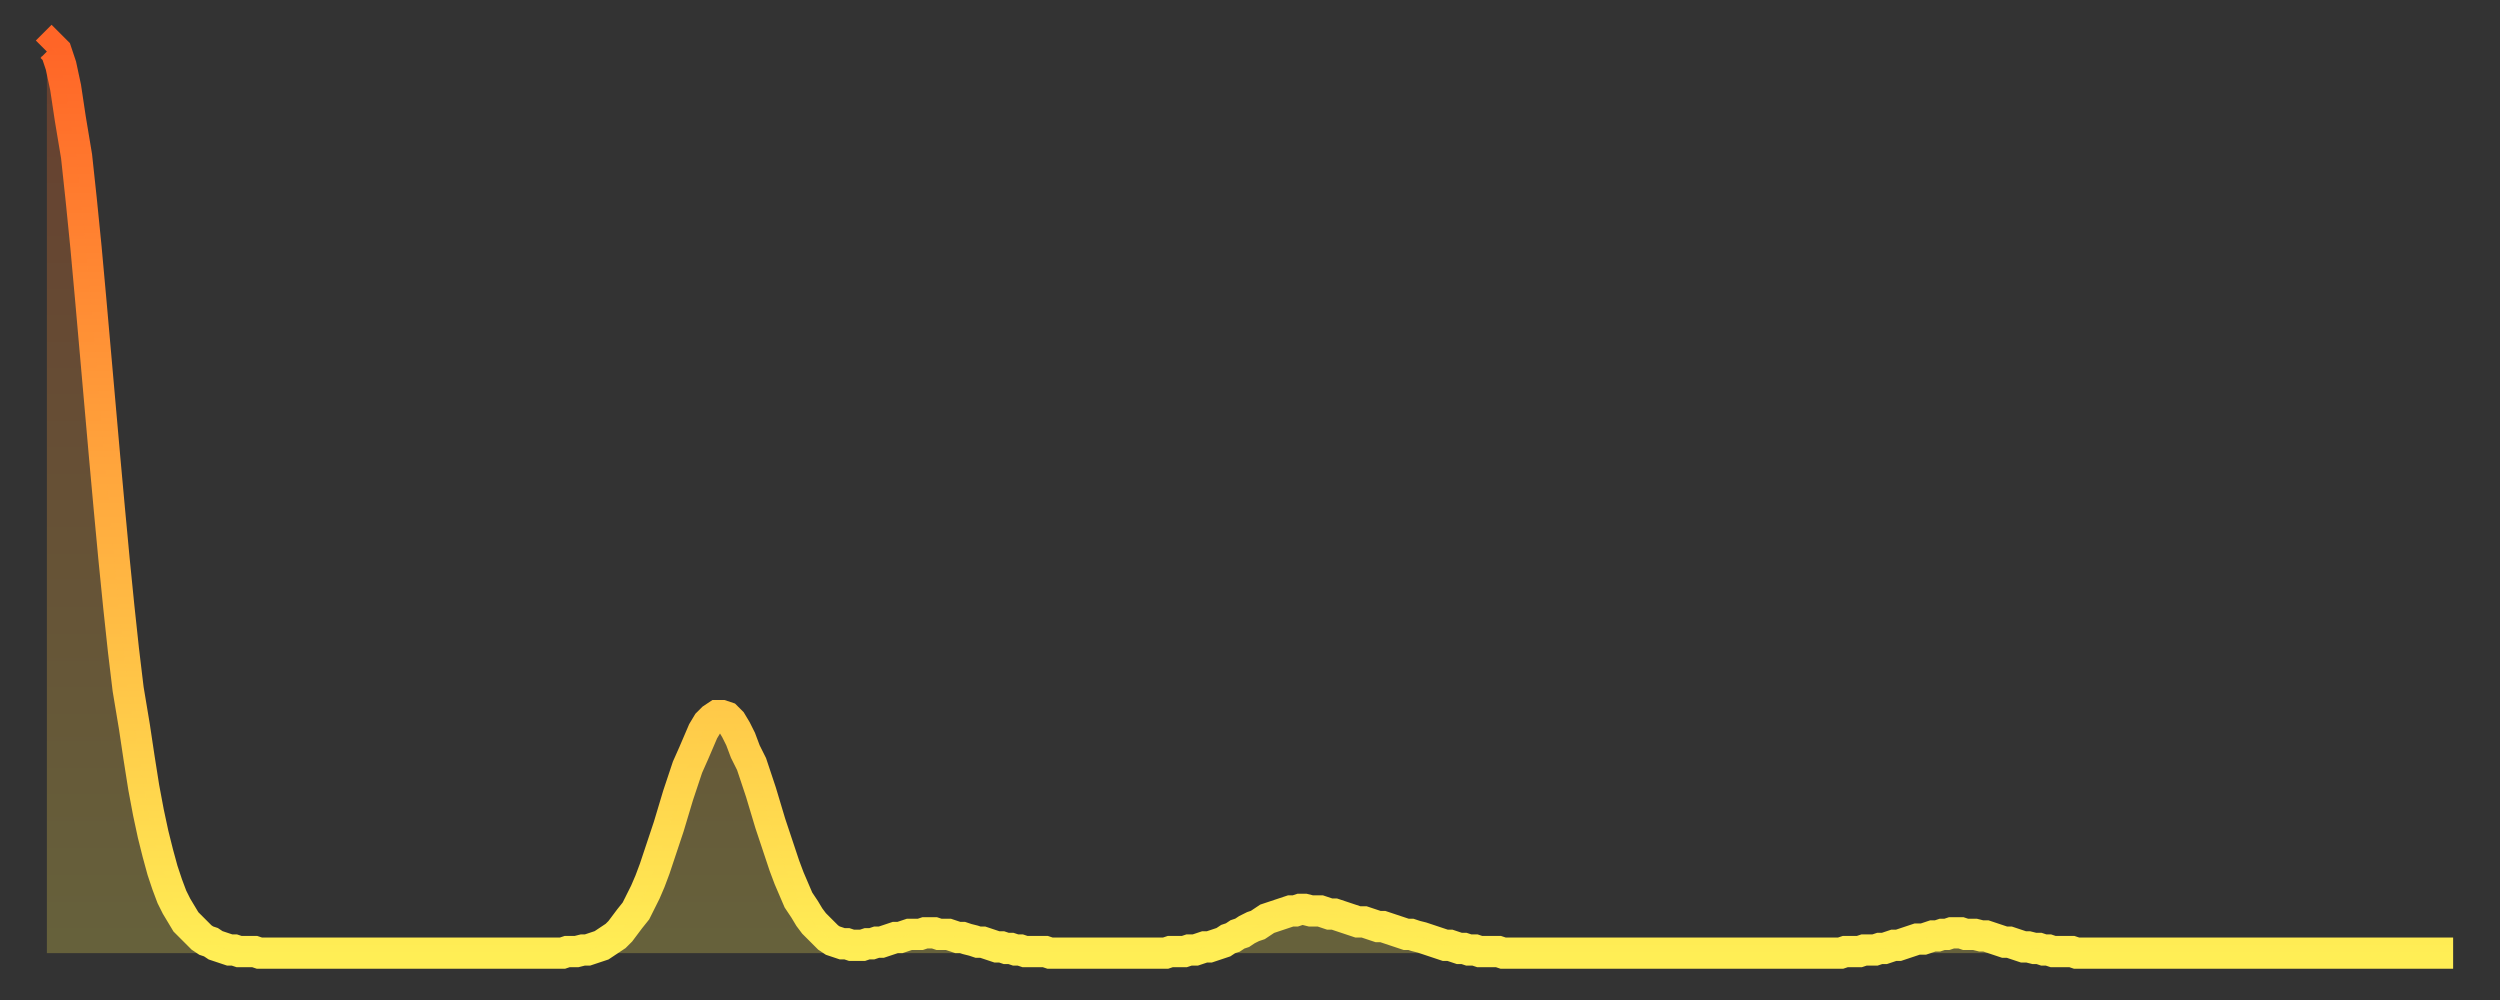 <?xml version="1.0" encoding="utf-8" ?>
<svg baseProfile="full" height="64" version="1.1" width="160" xmlns="http://www.w3.org/2000/svg" xmlns:ev="http://www.w3.org/2001/xml-events" xmlns:xlink="http://www.w3.org/1999/xlink"><rect width="100%" height="100%" fill="#333333" stroke="none"/><defs><linearGradient id="id488194" x1="0" x2="0" y1="0" y2="1"><stop offset="0%" stop-color="#ff6527" /><stop offset="50%" stop-color="#ffaa3e" /><stop offset="100%" stop-color="#ffee55" /></linearGradient></defs><g transform="translate(3,3)"><g><path d="M 0.0 0.3 0.3 0.0 0.6 0.3 0.9 1.2 1.2 2.6 1.5 4.6 1.9 7.0 2.2 9.8 2.5 12.8 2.8 16.1 3.1 19.5 3.4 22.9 3.7 26.3 4.0 29.6 4.3 32.8 4.6 35.8 4.9 38.6 5.2 41.1 5.6 43.5 5.9 45.5 6.2 47.4 6.5 49.0 6.8 50.4 7.1 51.6 7.4 52.7 7.7 53.6 8.0 54.4 8.3 55.0 8.6 55.5 8.9 56.0 9.3 56.4 9.6 56.7 9.9 57.0 10.2 57.2 10.5 57.3 10.8 57.5 11.1 57.6 11.4 57.7 11.7 57.8 12.0 57.8 12.3 57.9 12.7 57.9 13.0 57.9 13.3 57.9 13.6 58.0 13.9 58.0 14.2 58.0 14.5 58.0 14.8 58.0 15.1 58.0 15.4 58.0 15.7 58.0 16.0 58.0 16.4 58.0 16.7 58.0 17.0 58.0 17.3 58.0 17.6 58.0 17.9 58.0 18.2 58.0 18.5 58.0 18.8 58.0 19.1 58.0 19.4 58.0 19.8 58.0 20.1 58.0 20.4 58.0 20.7 58.0 21.0 58.0 21.3 58.0 21.6 58.0 21.9 58.0 22.2 58.0 22.5 58.0 22.8 58.0 23.1 58.0 23.5 58.0 23.8 58.0 24.1 58.0 24.4 58.0 24.7 58.0 25.0 58.0 25.3 58.0 25.6 58.0 25.9 58.0 26.2 58.0 26.5 58.0 26.8 58.0 27.2 58.0 27.5 58.0 27.8 58.0 28.1 58.0 28.4 58.0 28.7 58.0 29.0 58.0 29.3 58.0 29.6 58.0 29.9 58.0 30.2 58.0 30.6 58.0 30.9 58.0 31.2 58.0 31.5 58.0 31.8 58.0 32.1 58.0 32.4 58.0 32.7 58.0 33.0 58.0 33.3 57.9 33.6 57.9 33.9 57.9 34.3 57.8 34.6 57.8 34.9 57.7 35.2 57.6 35.5 57.5 35.8 57.3 36.1 57.1 36.4 56.9 36.7 56.6 37.0 56.2 37.3 55.8 37.7 55.3 38.0 54.7 38.3 54.1 38.6 53.4 38.9 52.6 39.2 51.7 39.5 50.8 39.8 49.9 40.1 48.9 40.4 47.9 40.7 47.0 41.0 46.1 41.4 45.2 41.7 44.5 42.0 43.8 42.3 43.3 42.6 43.0 42.9 42.8 43.2 42.8 43.5 42.9 43.8 43.2 44.1 43.7 44.4 44.3 44.7 45.1 45.1 45.9 45.4 46.8 45.7 47.7 46.0 48.7 46.3 49.7 46.6 50.6 46.9 51.5 47.2 52.4 47.5 53.2 47.8 53.9 48.1 54.6 48.5 55.2 48.8 55.7 49.1 56.1 49.4 56.4 49.7 56.7 50.0 57.0 50.3 57.2 50.6 57.3 50.9 57.4 51.2 57.4 51.5 57.5 51.8 57.5 52.2 57.5 52.5 57.4 52.8 57.4 53.1 57.3 53.4 57.3 53.7 57.2 54.0 57.1 54.3 57.0 54.6 57.0 54.9 56.9 55.2 56.8 55.6 56.8 55.9 56.8 56.2 56.7 56.5 56.7 56.8 56.7 57.1 56.8 57.4 56.8 57.7 56.8 58.0 56.9 58.3 57.0 58.6 57.0 58.9 57.1 59.3 57.2 59.6 57.3 59.9 57.3 60.2 57.4 60.5 57.5 60.8 57.6 61.1 57.6 61.4 57.7 61.7 57.7 62.0 57.8 62.3 57.8 62.6 57.9 63.0 57.9 63.3 57.9 63.6 57.9 63.9 57.9 64.2 58.0 64.5 58.0 64.8 58.0 65.1 58.0 65.4 58.0 65.7 58.0 66.0 58.0 66.4 58.0 66.7 58.0 67.0 58.0 67.3 58.0 67.6 58.0 67.9 58.0 68.2 58.0 68.5 58.0 68.8 58.0 69.1 58.0 69.4 58.0 69.7 58.0 70.1 58.0 70.4 58.0 70.7 58.0 71.0 58.0 71.3 58.0 71.6 58.0 71.9 57.9 72.2 57.9 72.5 57.9 72.8 57.9 73.1 57.8 73.5 57.8 73.8 57.7 74.1 57.6 74.4 57.6 74.7 57.5 75.0 57.4 75.3 57.3 75.6 57.1 75.9 57.0 76.2 56.8 76.5 56.7 76.8 56.5 77.2 56.3 77.5 56.2 77.8 56.0 78.1 55.8 78.4 55.7 78.7 55.6 79.0 55.5 79.3 55.4 79.6 55.3 79.9 55.3 80.2 55.2 80.5 55.2 80.9 55.3 81.2 55.3 81.5 55.3 81.8 55.4 82.1 55.5 82.4 55.5 82.7 55.6 83.0 55.7 83.3 55.8 83.6 55.9 83.9 56.0 84.3 56.0 84.6 56.1 84.9 56.2 85.2 56.3 85.5 56.3 85.8 56.4 86.1 56.5 86.4 56.6 86.7 56.7 87.0 56.8 87.3 56.8 87.6 56.9 88.0 57.0 88.3 57.1 88.6 57.2 88.9 57.3 89.2 57.4 89.5 57.5 89.8 57.5 90.1 57.6 90.4 57.7 90.7 57.7 91.0 57.8 91.4 57.8 91.7 57.9 92.0 57.9 92.3 57.9 92.6 57.9 92.9 57.9 93.2 58.0 93.5 58.0 93.8 58.0 94.1 58.0 94.4 58.0 94.7 58.0 95.1 58.0 95.4 58.0 95.7 58.0 96.0 58.0 96.3 58.0 96.6 58.0 96.9 58.0 97.2 58.0 97.5 58.0 97.8 58.0 98.1 58.0 98.4 58.0 98.8 58.0 99.1 58.0 99.4 58.0 99.7 58.0 100.0 58.0 100.3 58.0 100.6 58.0 100.9 58.0 101.2 58.0 101.5 58.0 101.8 58.0 102.2 58.0 102.5 58.0 102.8 58.0 103.1 58.0 103.4 58.0 103.7 58.0 104.0 58.0 104.3 58.0 104.6 58.0 104.9 58.0 105.2 58.0 105.5 58.0 105.9 58.0 106.2 58.0 106.5 58.0 106.8 58.0 107.1 58.0 107.4 58.0 107.7 58.0 108.0 58.0 108.3 58.0 108.6 58.0 108.9 58.0 109.3 58.0 109.6 58.0 109.9 58.0 110.2 58.0 110.5 58.0 110.8 58.0 111.1 58.0 111.4 58.0 111.7 58.0 112.0 58.0 112.3 58.0 112.6 58.0 113.0 58.0 113.3 58.0 113.6 58.0 113.9 58.0 114.2 58.0 114.5 58.0 114.8 58.0 115.1 57.9 115.4 57.9 115.7 57.9 116.0 57.9 116.3 57.8 116.7 57.8 117.0 57.8 117.3 57.7 117.6 57.7 117.9 57.6 118.2 57.5 118.5 57.5 118.8 57.4 119.1 57.3 119.4 57.2 119.7 57.1 120.1 57.1 120.4 57.0 120.7 56.9 121.0 56.9 121.3 56.8 121.6 56.8 121.9 56.7 122.2 56.7 122.5 56.7 122.8 56.8 123.1 56.8 123.4 56.8 123.8 56.9 124.1 56.9 124.4 57.0 124.7 57.1 125.0 57.2 125.3 57.3 125.6 57.3 125.9 57.4 126.2 57.5 126.5 57.6 126.8 57.6 127.2 57.7 127.5 57.7 127.8 57.8 128.1 57.8 128.4 57.9 128.7 57.9 129.0 57.9 129.3 57.9 129.6 57.9 129.9 58.0 130.2 58.0 130.5 58.0 130.9 58.0 131.2 58.0 131.5 58.0 131.8 58.0 132.1 58.0 132.4 58.0 132.7 58.0 133.0 58.0 133.3 58.0 133.6 58.0 133.9 58.0 134.2 58.0 134.6 58.0 134.9 58.0 135.2 58.0 135.5 58.0 135.8 58.0 136.1 58.0 136.4 58.0 136.7 58.0 137.0 58.0 137.3 58.0 137.6 58.0 138.0 58.0 138.3 58.0 138.6 58.0 138.9 58.0 139.2 58.0 139.5 58.0 139.8 58.0 140.1 58.0 140.4 58.0 140.7 58.0 141.0 58.0 141.3 58.0 141.7 58.0 142.0 58.0 142.3 58.0 142.6 58.0 142.9 58.0 143.2 58.0 143.5 58.0 143.8 58.0 144.1 58.0 144.4 58.0 144.7 58.0 145.1 58.0 145.4 58.0 145.7 58.0 146.0 58.0 146.3 58.0 146.6 58.0 146.9 58.0 147.2 58.0 147.5 58.0 147.8 58.0 148.1 58.0 148.4 58.0 148.8 58.0 149.1 58.0 149.4 58.0 149.7 58.0 150.0 58.0 150.3 58.0 150.6 58.0 150.9 58.0 151.2 58.0 151.5 58.0 151.8 58.0 152.1 58.0 152.5 58.0 152.8 58.0 153.1 58.0 153.4 58.0 153.7 58.0 154.0 58.0" fill="none" id="graph-curve" opacity="1" stroke="url(#id488194)" stroke-width="2" /><path d="M 0 58 L 0.0 0.3 0.3 0.0 0.6 0.3 0.9 1.2 1.2 2.6 1.5 4.6 1.9 7.0 2.2 9.8 2.5 12.8 2.8 16.1 3.1 19.5 3.4 22.9 3.7 26.3 4.0 29.6 4.3 32.8 4.6 35.8 4.9 38.6 5.2 41.1 5.6 43.5 5.9 45.5 6.2 47.4 6.5 49.0 6.8 50.4 7.1 51.6 7.4 52.7 7.7 53.6 8.0 54.4 8.3 55.0 8.6 55.5 8.9 56.0 9.3 56.4 9.6 56.7 9.9 57.0 10.2 57.2 10.5 57.3 10.8 57.5 11.1 57.6 11.4 57.7 11.7 57.8 12.0 57.8 12.3 57.9 12.7 57.9 13.0 57.9 13.3 57.9 13.6 58.0 13.9 58.0 14.2 58.0 14.5 58.0 14.8 58.0 15.1 58.0 15.4 58.0 15.7 58.0 16.0 58.0 16.4 58.0 16.7 58.0 17.0 58.0 17.3 58.0 17.6 58.0 17.9 58.0 18.2 58.0 18.5 58.0 18.8 58.0 19.1 58.0 19.4 58.0 19.8 58.0 20.1 58.0 20.4 58.0 20.7 58.0 21.0 58.0 21.3 58.0 21.6 58.0 21.9 58.0 22.2 58.0 22.5 58.0 22.8 58.0 23.1 58.0 23.5 58.0 23.8 58.0 24.1 58.0 24.4 58.0 24.7 58.0 25.0 58.0 25.3 58.0 25.6 58.0 25.9 58.0 26.2 58.0 26.5 58.0 26.8 58.0 27.2 58.0 27.5 58.0 27.8 58.0 28.1 58.0 28.4 58.0 28.7 58.0 29.0 58.0 29.3 58.0 29.6 58.0 29.9 58.0 30.2 58.0 30.6 58.0 30.9 58.0 31.2 58.0 31.5 58.0 31.8 58.0 32.1 58.0 32.4 58.0 32.7 58.0 33.0 58.0 33.3 57.9 33.6 57.9 33.9 57.9 34.3 57.8 34.6 57.8 34.9 57.7 35.2 57.6 35.5 57.5 35.8 57.3 36.1 57.1 36.4 56.9 36.7 56.6 37.0 56.2 37.3 55.8 37.7 55.3 38.0 54.7 38.3 54.1 38.6 53.4 38.9 52.6 39.2 51.7 39.5 50.8 39.8 49.9 40.1 48.9 40.4 47.9 40.7 47.0 41.0 46.1 41.4 45.2 41.7 44.5 42.0 43.8 42.3 43.3 42.6 43.0 42.9 42.8 43.2 42.8 43.5 42.9 43.8 43.2 44.1 43.7 44.4 44.3 44.7 45.1 45.1 45.9 45.4 46.8 45.7 47.7 46.0 48.7 46.3 49.7 46.6 50.6 46.9 51.5 47.2 52.4 47.5 53.2 47.8 53.9 48.1 54.6 48.5 55.2 48.8 55.7 49.1 56.1 49.4 56.4 49.7 56.7 50.0 57.0 50.3 57.2 50.6 57.3 50.9 57.4 51.2 57.4 51.5 57.5 51.8 57.5 52.2 57.5 52.5 57.4 52.8 57.4 53.1 57.3 53.4 57.3 53.7 57.2 54.0 57.1 54.3 57.0 54.6 57.0 54.9 56.9 55.2 56.8 55.6 56.8 55.9 56.8 56.2 56.7 56.5 56.7 56.8 56.7 57.1 56.8 57.4 56.8 57.7 56.8 58.0 56.9 58.3 57.0 58.6 57.0 58.9 57.1 59.3 57.2 59.6 57.3 59.9 57.3 60.2 57.4 60.5 57.5 60.8 57.6 61.1 57.6 61.4 57.7 61.7 57.7 62.0 57.8 62.3 57.8 62.6 57.9 63.0 57.9 63.3 57.9 63.6 57.9 63.9 57.9 64.2 58.0 64.5 58.0 64.8 58.0 65.1 58.0 65.4 58.0 65.7 58.0 66.0 58.0 66.4 58.0 66.7 58.0 67.0 58.0 67.3 58.0 67.6 58.0 67.9 58.0 68.2 58.0 68.5 58.0 68.8 58.0 69.1 58.0 69.4 58.0 69.7 58.0 70.1 58.0 70.4 58.0 70.7 58.0 71.0 58.0 71.3 58.0 71.6 58.0 71.9 57.9 72.2 57.9 72.5 57.9 72.8 57.9 73.1 57.8 73.5 57.8 73.8 57.7 74.1 57.6 74.4 57.6 74.7 57.5 75.0 57.4 75.3 57.3 75.6 57.1 75.9 57.0 76.2 56.8 76.5 56.7 76.8 56.5 77.2 56.3 77.5 56.2 77.8 56.0 78.1 55.8 78.4 55.7 78.7 55.6 79.0 55.5 79.3 55.4 79.6 55.3 79.9 55.3 80.2 55.2 80.5 55.2 80.9 55.3 81.2 55.3 81.5 55.3 81.8 55.4 82.1 55.5 82.4 55.5 82.7 55.6 83.0 55.7 83.3 55.8 83.6 55.9 83.9 56.0 84.3 56.0 84.6 56.1 84.9 56.2 85.2 56.3 85.5 56.3 85.8 56.4 86.1 56.5 86.4 56.6 86.7 56.7 87.0 56.8 87.3 56.8 87.6 56.9 88.0 57.0 88.3 57.1 88.6 57.2 88.9 57.3 89.2 57.4 89.5 57.5 89.8 57.5 90.1 57.6 90.4 57.7 90.7 57.7 91.0 57.8 91.4 57.8 91.7 57.9 92.0 57.9 92.3 57.9 92.6 57.9 92.9 57.9 93.2 58.0 93.5 58.0 93.8 58.0 94.1 58.0 94.4 58.0 94.7 58.0 95.1 58.0 95.4 58.0 95.7 58.0 96.0 58.0 96.3 58.0 96.6 58.0 96.9 58.0 97.2 58.0 97.5 58.0 97.8 58.0 98.1 58.0 98.4 58.0 98.8 58.0 99.1 58.0 99.4 58.0 99.7 58.0 100.0 58.0 100.3 58.0 100.6 58.0 100.9 58.0 101.2 58.0 101.5 58.0 101.8 58.0 102.2 58.0 102.5 58.0 102.8 58.0 103.1 58.0 103.4 58.0 103.7 58.0 104.0 58.0 104.3 58.0 104.6 58.0 104.9 58.0 105.2 58.0 105.5 58.0 105.9 58.0 106.2 58.0 106.5 58.0 106.8 58.0 107.1 58.0 107.4 58.0 107.7 58.0 108.0 58.0 108.3 58.0 108.6 58.0 108.9 58.0 109.3 58.0 109.6 58.0 109.9 58.0 110.2 58.0 110.5 58.0 110.8 58.0 111.1 58.0 111.4 58.0 111.7 58.0 112.0 58.0 112.3 58.0 112.6 58.0 113.0 58.0 113.3 58.0 113.6 58.0 113.9 58.0 114.2 58.0 114.5 58.0 114.8 58.0 115.1 57.9 115.4 57.9 115.7 57.9 116.0 57.9 116.3 57.8 116.7 57.8 117.0 57.8 117.3 57.7 117.6 57.7 117.9 57.6 118.2 57.5 118.5 57.5 118.8 57.4 119.1 57.3 119.4 57.2 119.7 57.1 120.1 57.1 120.4 57.0 120.7 56.9 121.0 56.9 121.3 56.8 121.6 56.8 121.9 56.7 122.2 56.7 122.5 56.7 122.8 56.8 123.1 56.8 123.4 56.8 123.8 56.9 124.1 56.9 124.4 57.0 124.7 57.1 125.0 57.2 125.3 57.3 125.6 57.3 125.9 57.4 126.2 57.5 126.5 57.6 126.8 57.6 127.2 57.7 127.5 57.7 127.8 57.8 128.1 57.8 128.4 57.9 128.7 57.9 129.0 57.9 129.3 57.9 129.6 57.9 129.9 58.0 130.2 58.0 130.5 58.0 130.9 58.0 131.2 58.0 131.5 58.0 131.8 58.0 132.1 58.0 132.4 58.0 132.7 58.0 133.0 58.0 133.3 58.0 133.6 58.0 133.9 58.0 134.2 58.0 134.6 58.0 134.9 58.0 135.2 58.0 135.5 58.0 135.8 58.0 136.1 58.0 136.4 58.0 136.7 58.0 137.0 58.0 137.3 58.0 137.6 58.0 138.0 58.0 138.3 58.0 138.6 58.0 138.9 58.0 139.2 58.0 139.5 58.0 139.8 58.0 140.1 58.0 140.4 58.0 140.7 58.0 141.0 58.0 141.3 58.0 141.7 58.0 142.0 58.0 142.3 58.0 142.6 58.0 142.9 58.0 143.2 58.0 143.5 58.0 143.8 58.0 144.1 58.0 144.4 58.0 144.7 58.0 145.1 58.0 145.4 58.0 145.7 58.0 146.0 58.0 146.3 58.0 146.6 58.0 146.9 58.0 147.2 58.0 147.5 58.0 147.8 58.0 148.1 58.0 148.4 58.0 148.8 58.0 149.1 58.0 149.4 58.0 149.7 58.0 150.0 58.0 150.3 58.0 150.6 58.0 150.9 58.0 151.2 58.0 151.5 58.0 151.8 58.0 152.1 58.0 152.5 58.0 152.8 58.0 153.1 58.0 153.4 58.0 153.7 58.0 154.0 58.0 154 58" fill="url(#id488194)" fill-opacity=".25" id="graph-shadow" /></g></g></svg>